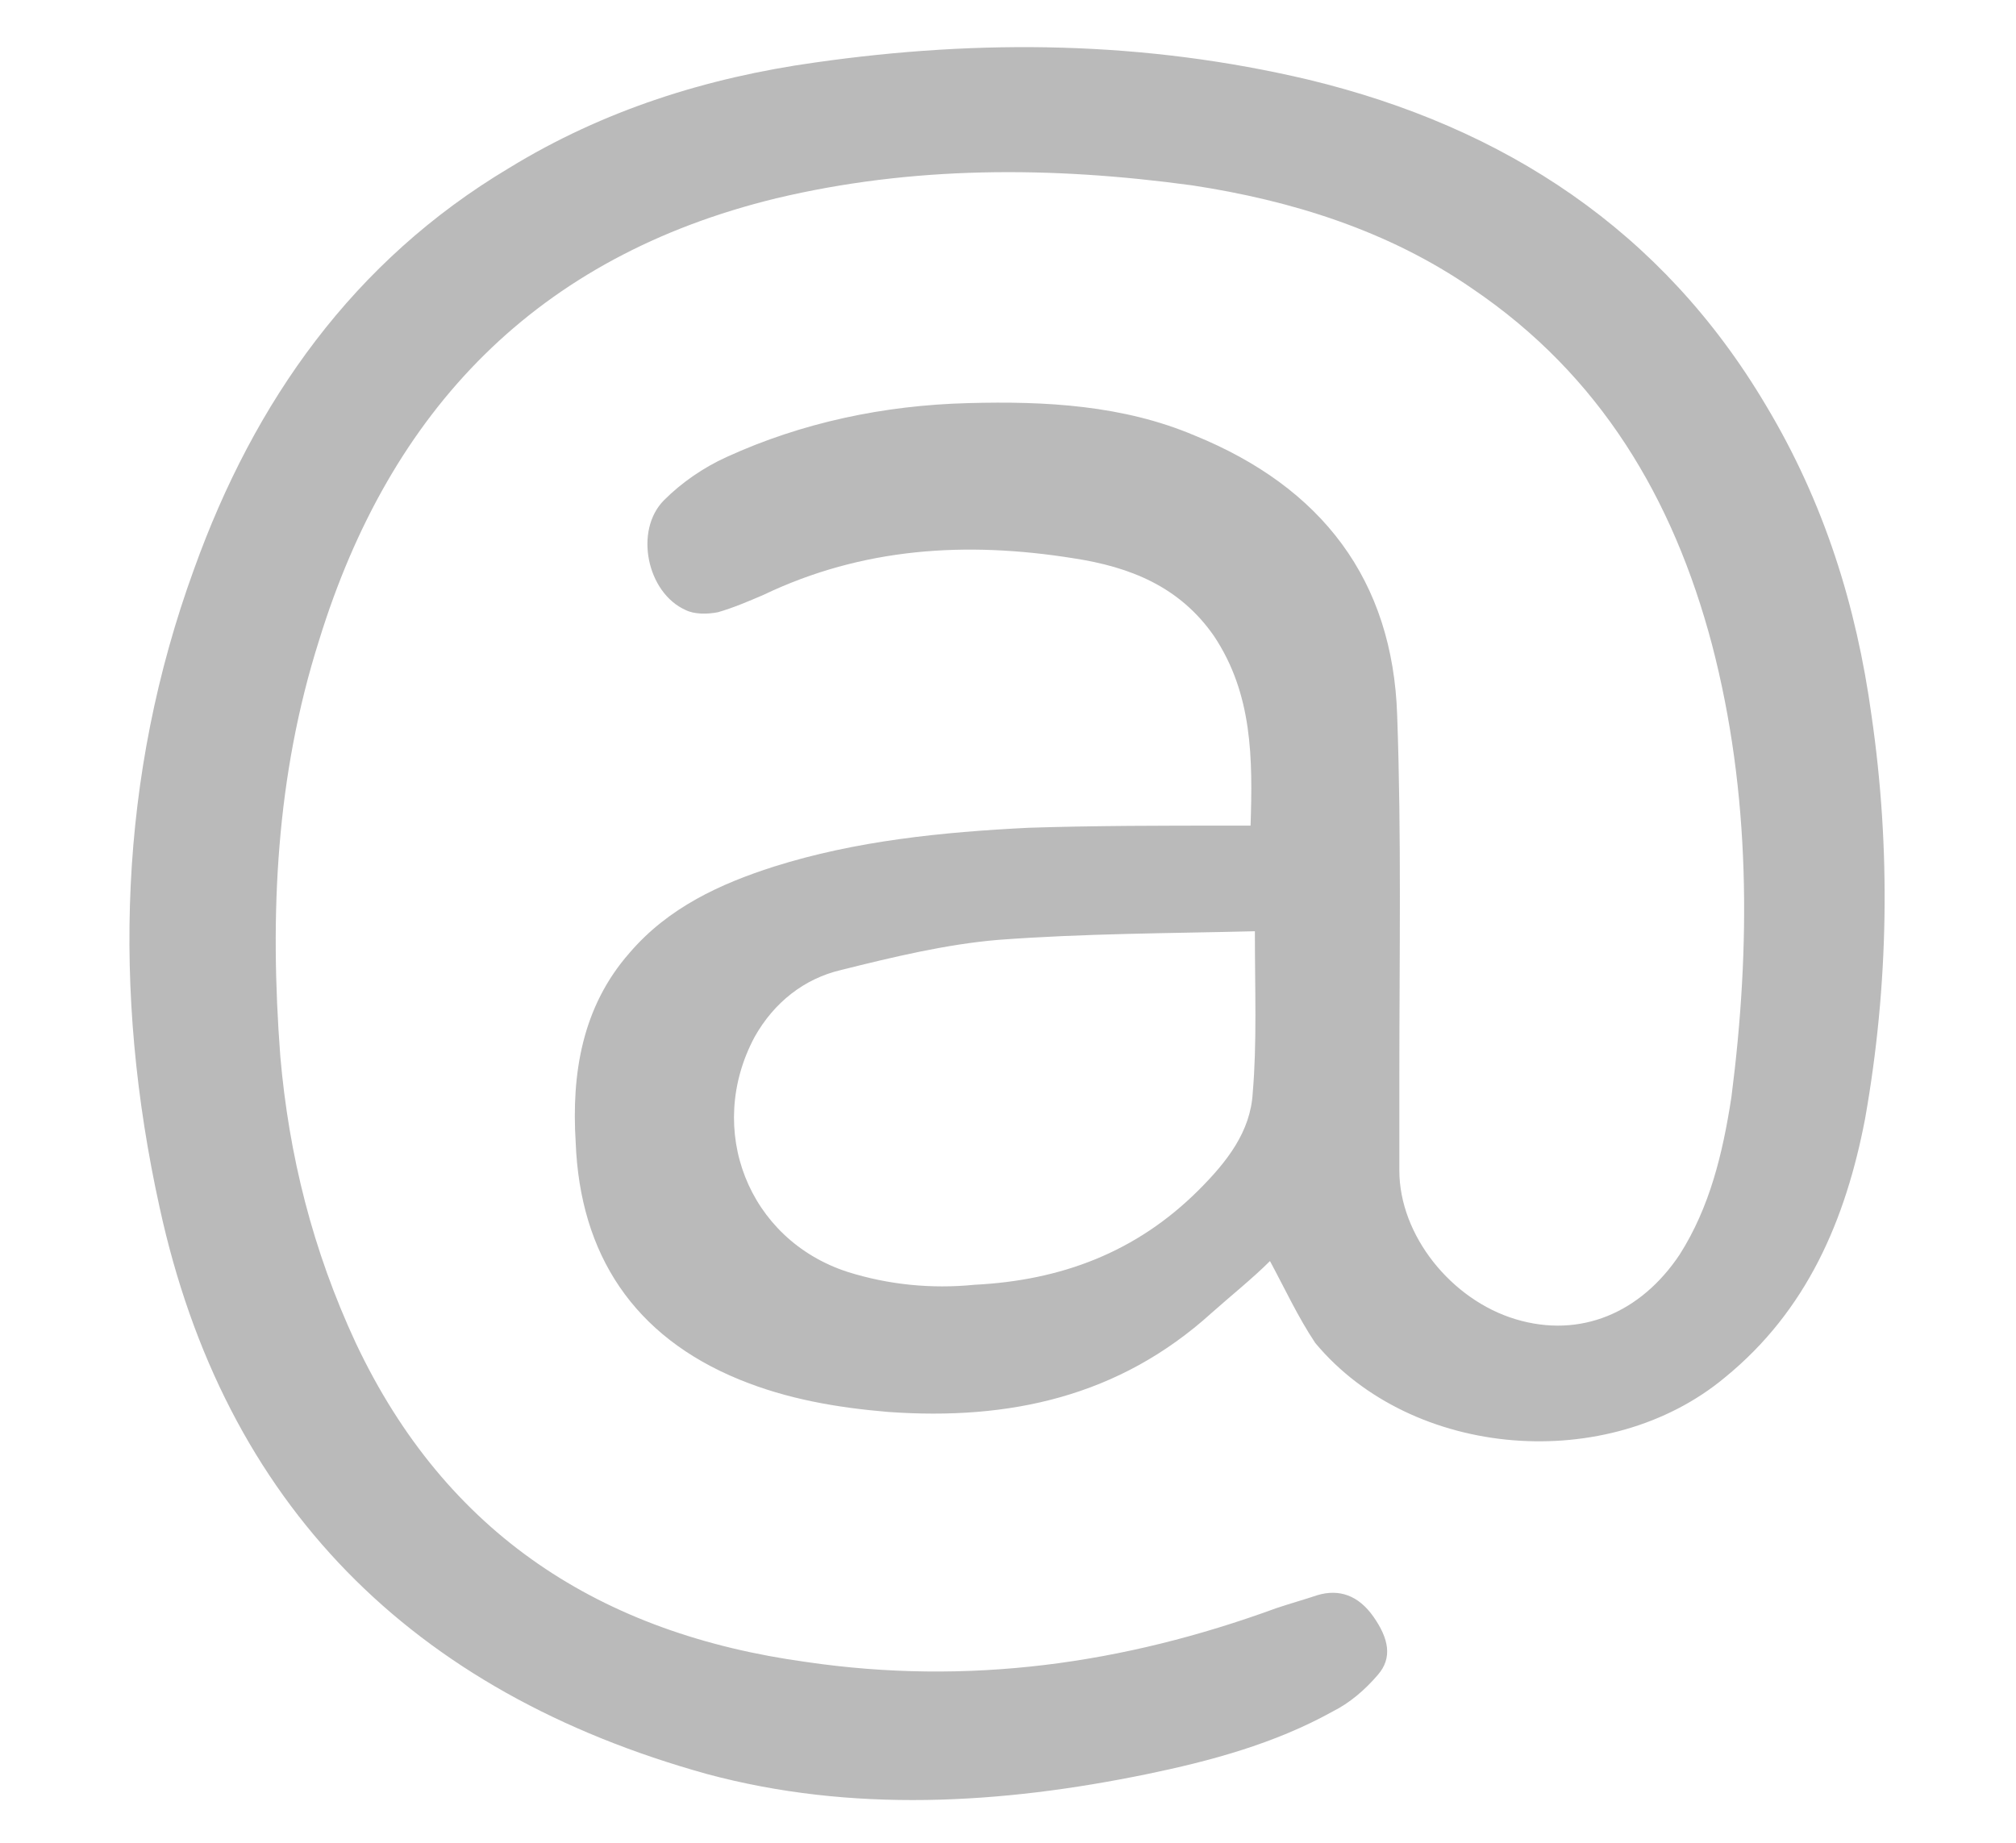 <?xml version="1.0" encoding="utf-8"?>
<!-- Generator: Adobe Illustrator 21.0.2, SVG Export Plug-In . SVG Version: 6.00 Build 0)  -->
<svg version="1.1" id="Layer_1" xmlns="http://www.w3.org/2000/svg" xmlns:xlink="http://www.w3.org/1999/xlink" x="0px" y="0px"
	 viewBox="0 0 93.5 85.5" style="enable-background:new 0 0 93.5 85.5;" xml:space="preserve">
<style type="text/css">
	.st0{fill:#BABABA;}
</style>
<g>
	<path class="st0" d="M58.9,58.5c-0.8,0.8-1.8,1.6-2.7,2.4c-4.3,3.9-9.4,5-15,4.6c-2.4-0.2-4.7-0.6-6.9-1.5c-4.9-2-7.4-5.8-7.6-11
		c-0.2-3.2,0.3-6.3,2.5-8.8c1.8-2.1,4.2-3.2,6.7-4c3.8-1.2,7.8-1.6,11.8-1.8c3.1-0.1,6.2-0.1,9.3-0.1c0.3,0,0.6,0,1,0
		c0.1-3.1,0.1-6.1-1.7-8.8c-1.6-2.3-3.9-3.2-6.5-3.6c-5-0.8-9.8-0.5-14.4,1.7c-0.7,0.3-1.4,0.6-2.1,0.8c-0.5,0.1-1.1,0.1-1.5-0.1
		c-1.8-0.8-2.4-3.7-1-5.1c0.8-0.8,1.8-1.5,2.9-2c3.5-1.6,7.3-2.4,11.2-2.5c3.6-0.1,7.2,0.1,10.5,1.5c5.9,2.4,9.2,6.7,9.4,13
		c0.2,5.6,0.1,11.2,0.1,16.8c0,1.4,0,2.9,0,4.3c0,3,2.4,6,5.4,6.9c3,0.9,5.8-0.3,7.6-3c1.4-2.2,2-4.7,2.4-7.3c0.9-7,0.9-14.1-0.9-21
		c-1.8-6.8-5.2-12.5-11.1-16.5c-3.9-2.7-8.4-4.1-13-4.8C48.7,7.7,42.3,7.7,36,9.2C24.9,11.9,18.1,19,14.8,29.7
		C12.8,36,12.5,42.4,13,49c0.4,4.6,1.5,9,3.5,13.3c4.2,8.9,11.4,13.5,20.9,14.8c7.5,1.1,14.7,0.1,21.8-2.5c0.6-0.2,1.3-0.4,1.9-0.6
		c1-0.3,1.9,0,2.6,1c0.7,1,0.9,1.9,0.2,2.7c-0.6,0.7-1.3,1.3-2.1,1.7c-2.7,1.5-5.7,2.3-8.6,2.9c-6.8,1.4-13.7,1.8-20.4,0
		C19.1,78.5,10.4,69.8,7.4,56C5.2,46,5.5,36,9,26.4c2.8-7.8,7.4-14.3,14.6-18.6c4.4-2.7,9.2-4.2,14.2-4.9c7.7-1.1,15.3-1,22.9,0.8
		c9.1,2.2,16.4,7,21.2,15.1c2.7,4.5,4.2,9.3,4.9,14.4c0.9,6.2,0.8,12.5-0.3,18.7c-0.9,4.7-2.7,8.9-6.5,12c-5.4,4.5-14.5,3.8-19-1.6
		C60.2,61.1,59.6,59.8,58.9,58.5z M58.2,43.2c-4,0.1-7.9,0.1-11.9,0.4c-2.4,0.2-4.9,0.8-7.3,1.4c-1.7,0.4-3.1,1.5-4,3.1
		c-2.3,4.3-0.3,9.4,4.3,10.9c1.9,0.6,3.9,0.8,5.9,0.6c4-0.2,7.5-1.5,10.4-4.4c1.3-1.3,2.4-2.7,2.5-4.5
		C58.3,48.4,58.2,45.9,58.2,43.2z"/>
</g>
</svg>
